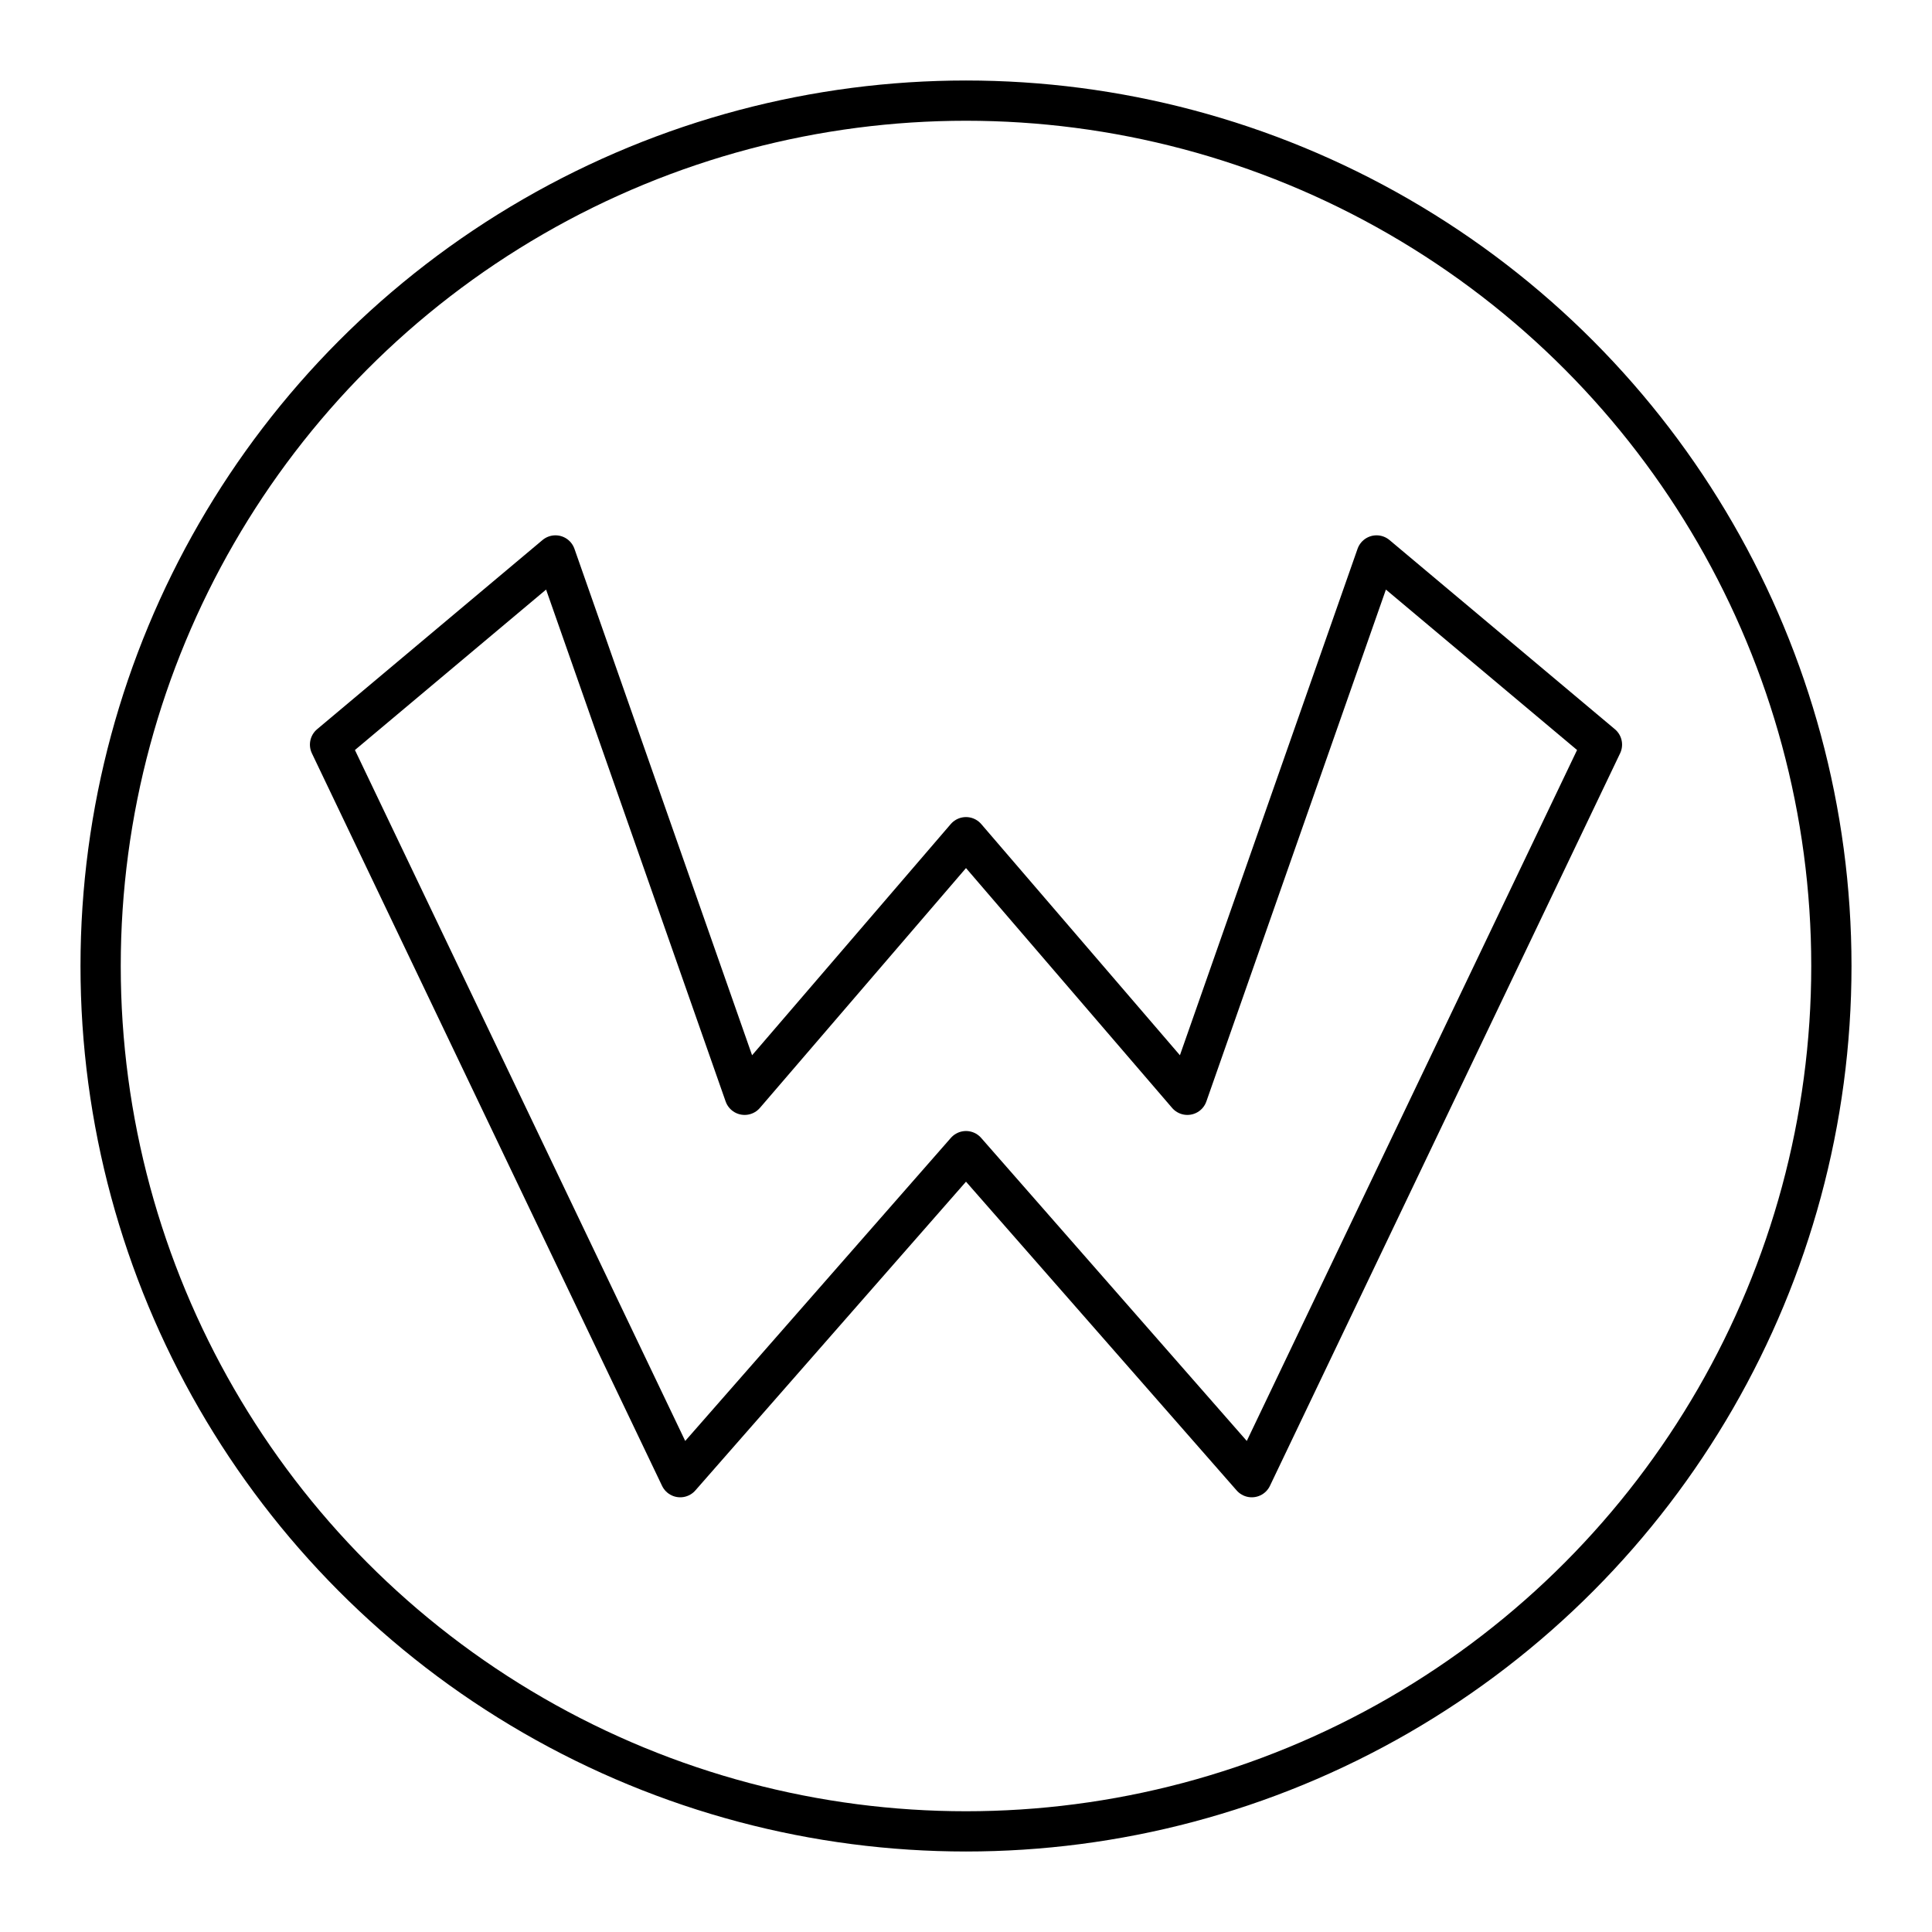 <svg width="800" height="800" viewBox="0 0 48 48" xmlns="http://www.w3.org/2000/svg">
  <defs><style>.c{fill:none;stroke:#000;stroke-linecap:round;stroke-linejoin:round;}</style></defs>
  <g transform="rotate(180 24 24)">
    <polygon class="c" points="31.1 11.3 24 19.4 16.9 11.3 8.2 29.5 13.8 34.2 18.5 20.8 24 27.2 29.5 20.8 34.2 34.2 39.8 29.5 31.1 11.3"/>
    <circle class="c" cx="24" cy="24" r="21.5"/>
  </g>
</svg>

